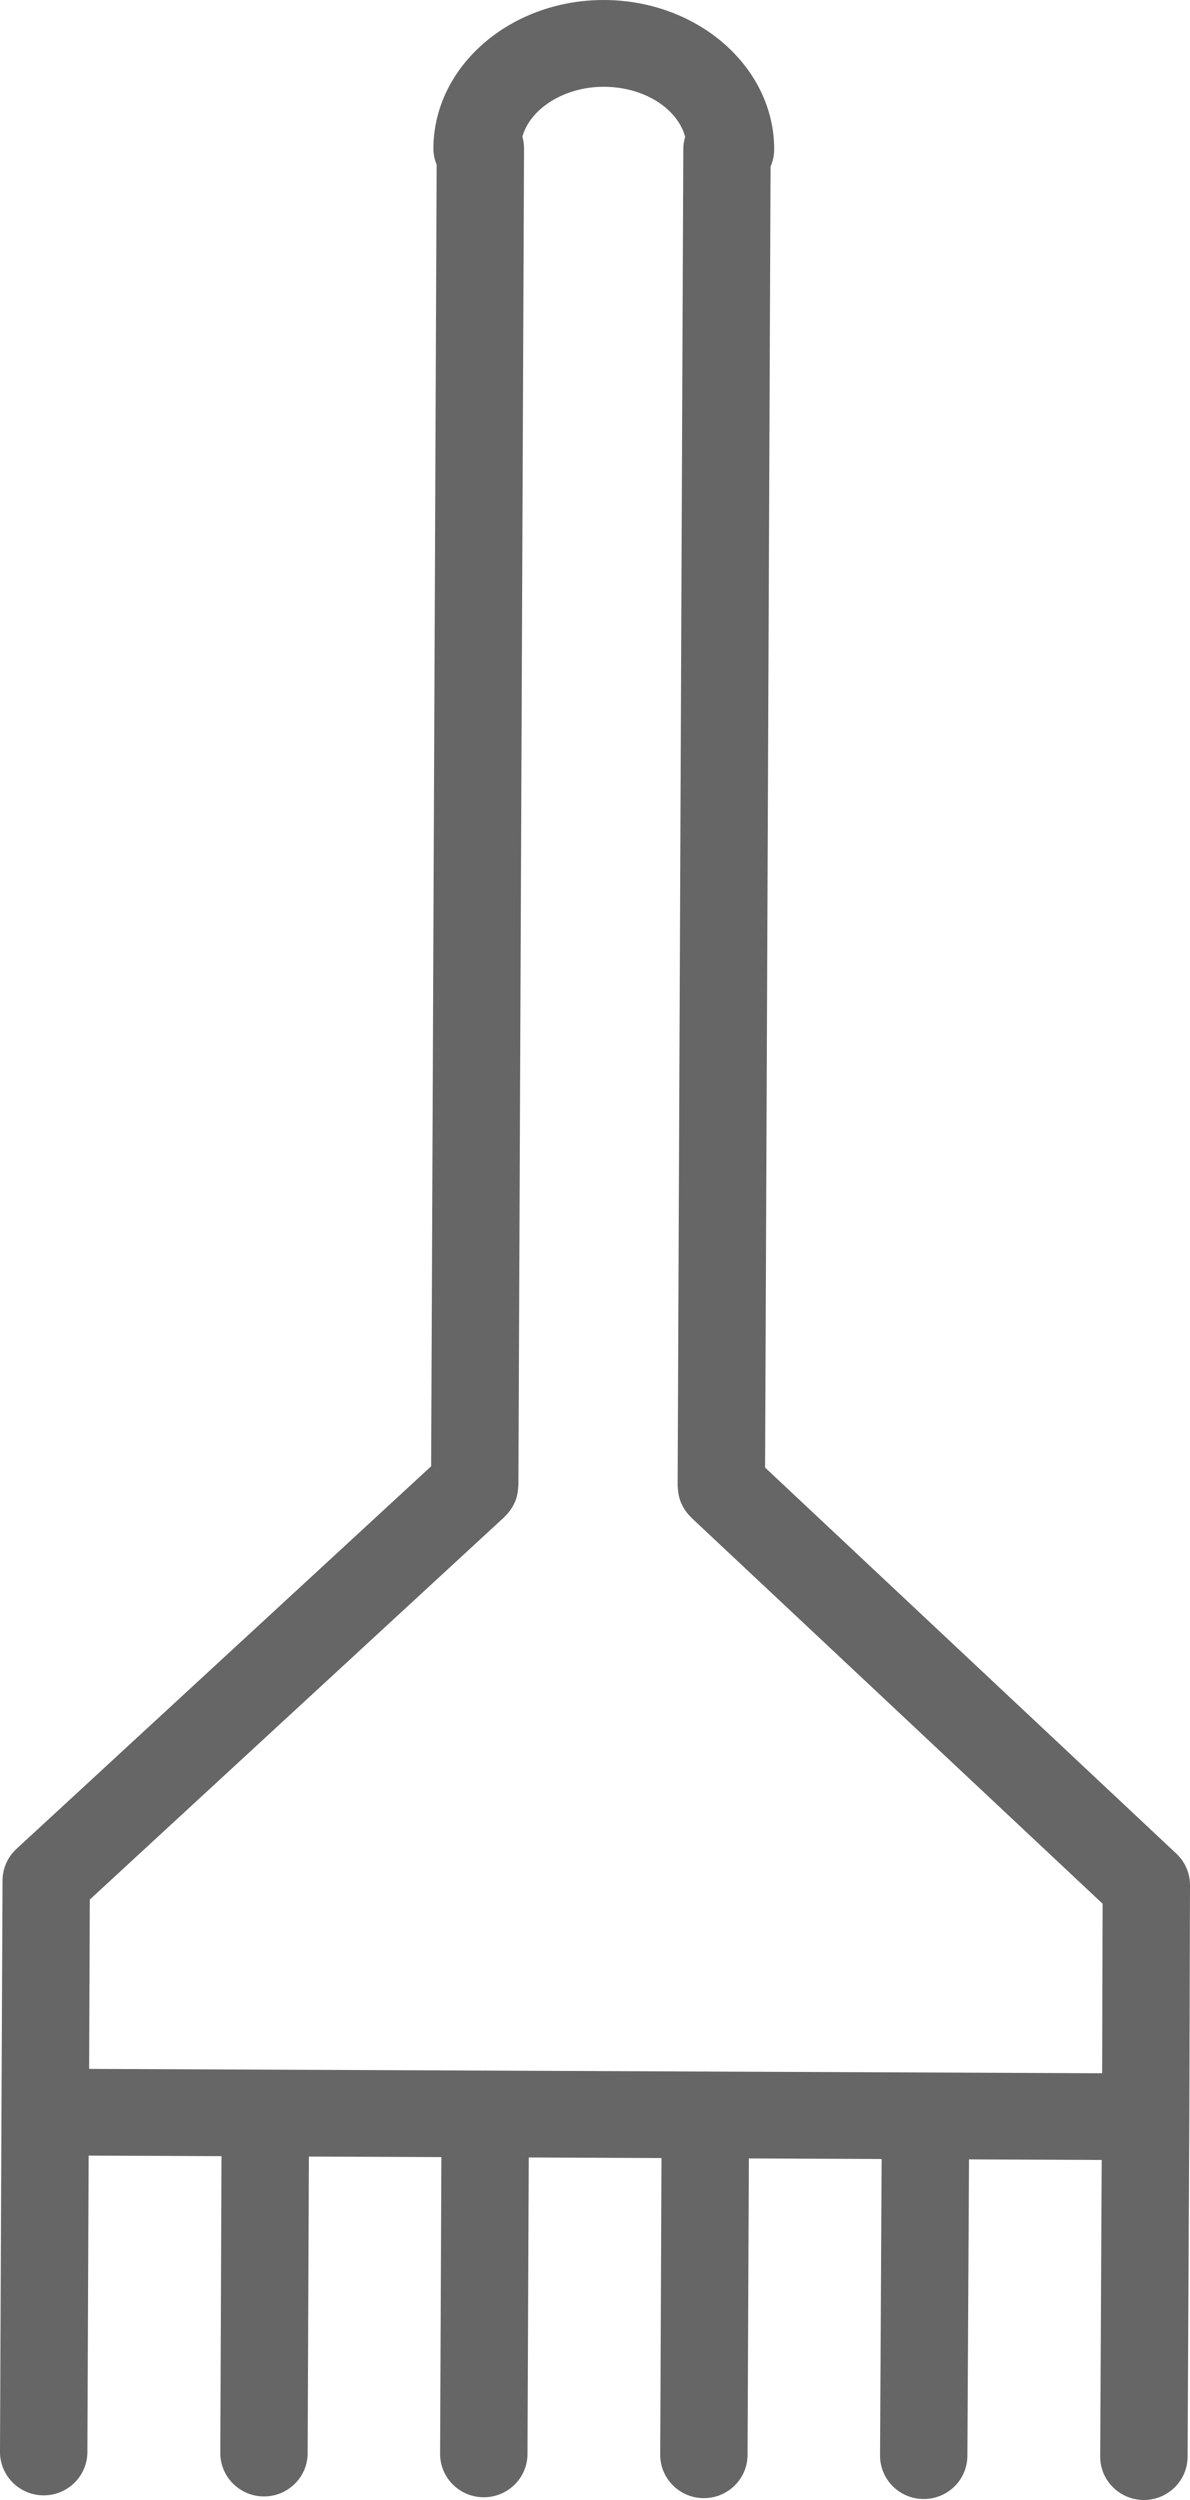 <?xml version="1.0" encoding="UTF-8"?> <svg xmlns="http://www.w3.org/2000/svg" width="30" height="63" viewBox="0 0 30 63" fill="none"><path d="M30 47.509C30.001 47.207 29.877 46.919 29.656 46.712L19.288 36.983L19.426 4.199C19.484 4.067 19.516 3.922 19.517 3.769C19.524 1.702 17.605 0.011 15.238 0C15.232 0 15.226 0 15.22 0C12.861 0 10.936 1.671 10.926 3.733C10.925 3.878 10.954 4.021 11.008 4.152L10.869 36.95L0.416 46.591C0.192 46.796 0.065 47.084 0.064 47.386L0.037 53.219L7.39029e-06 61.785C-0.002 62.389 0.488 62.88 1.097 62.883C1.098 62.883 1.1 62.883 1.101 62.883C1.708 62.883 2.2 62.397 2.203 61.794L2.235 54.321L5.584 54.335L5.554 61.813C5.552 62.416 6.043 62.907 6.651 62.91C6.652 62.91 6.654 62.91 6.655 62.91C7.262 62.91 7.754 62.424 7.756 61.822L7.787 54.345L11.127 54.359L11.095 61.834C11.093 62.437 11.583 62.929 12.192 62.931C12.193 62.931 12.195 62.931 12.196 62.931C12.803 62.931 13.296 62.445 13.298 61.842L13.33 54.368L16.676 54.383L16.644 61.856C16.641 62.459 17.132 62.951 17.741 62.953C17.742 62.953 17.744 62.953 17.745 62.953C18.351 62.953 18.844 62.467 18.846 61.865L18.879 54.392L22.226 54.407L22.186 61.877C22.183 62.48 22.673 62.972 23.281 62.975C23.283 62.975 23.285 62.975 23.287 62.975C23.893 62.975 24.385 62.49 24.388 61.888L24.429 54.416L27.774 54.431L27.736 61.901C27.733 62.505 28.224 62.996 28.832 63C28.834 63 28.835 63 28.838 63C29.443 63 29.936 62.514 29.939 61.913L29.983 53.349V53.347V53.346L30 47.509ZM2.264 47.869L12.717 38.228C12.72 38.225 12.721 38.221 12.723 38.219C12.823 38.125 12.905 38.012 12.964 37.887C12.967 37.881 12.971 37.875 12.974 37.869C13.026 37.753 13.055 37.624 13.063 37.49C13.063 37.478 13.066 37.468 13.066 37.456C13.066 37.448 13.069 37.44 13.069 37.432L13.211 3.744C13.211 3.641 13.197 3.54 13.17 3.443C13.367 2.736 14.226 2.187 15.218 2.187C15.221 2.187 15.224 2.187 15.228 2.187C16.238 2.191 17.08 2.734 17.273 3.449C17.242 3.548 17.226 3.653 17.226 3.761L17.083 37.447C17.083 37.455 17.086 37.463 17.086 37.471C17.086 37.482 17.088 37.493 17.089 37.505C17.096 37.639 17.124 37.767 17.175 37.885C17.178 37.89 17.182 37.896 17.185 37.902C17.243 38.028 17.323 38.142 17.423 38.236C17.425 38.239 17.426 38.242 17.428 38.245L27.797 47.974L27.785 52.246L17.815 52.203C17.806 52.203 17.797 52.2 17.788 52.2C17.786 52.2 17.785 52.2 17.783 52.2C17.774 52.2 17.765 52.203 17.757 52.203L12.268 52.179C12.259 52.179 12.249 52.176 12.24 52.176C12.238 52.176 12.237 52.176 12.235 52.176C12.226 52.176 12.217 52.179 12.208 52.179L2.247 52.136L2.264 47.869Z" fill="black" fill-opacity="0.6"></path></svg> 
